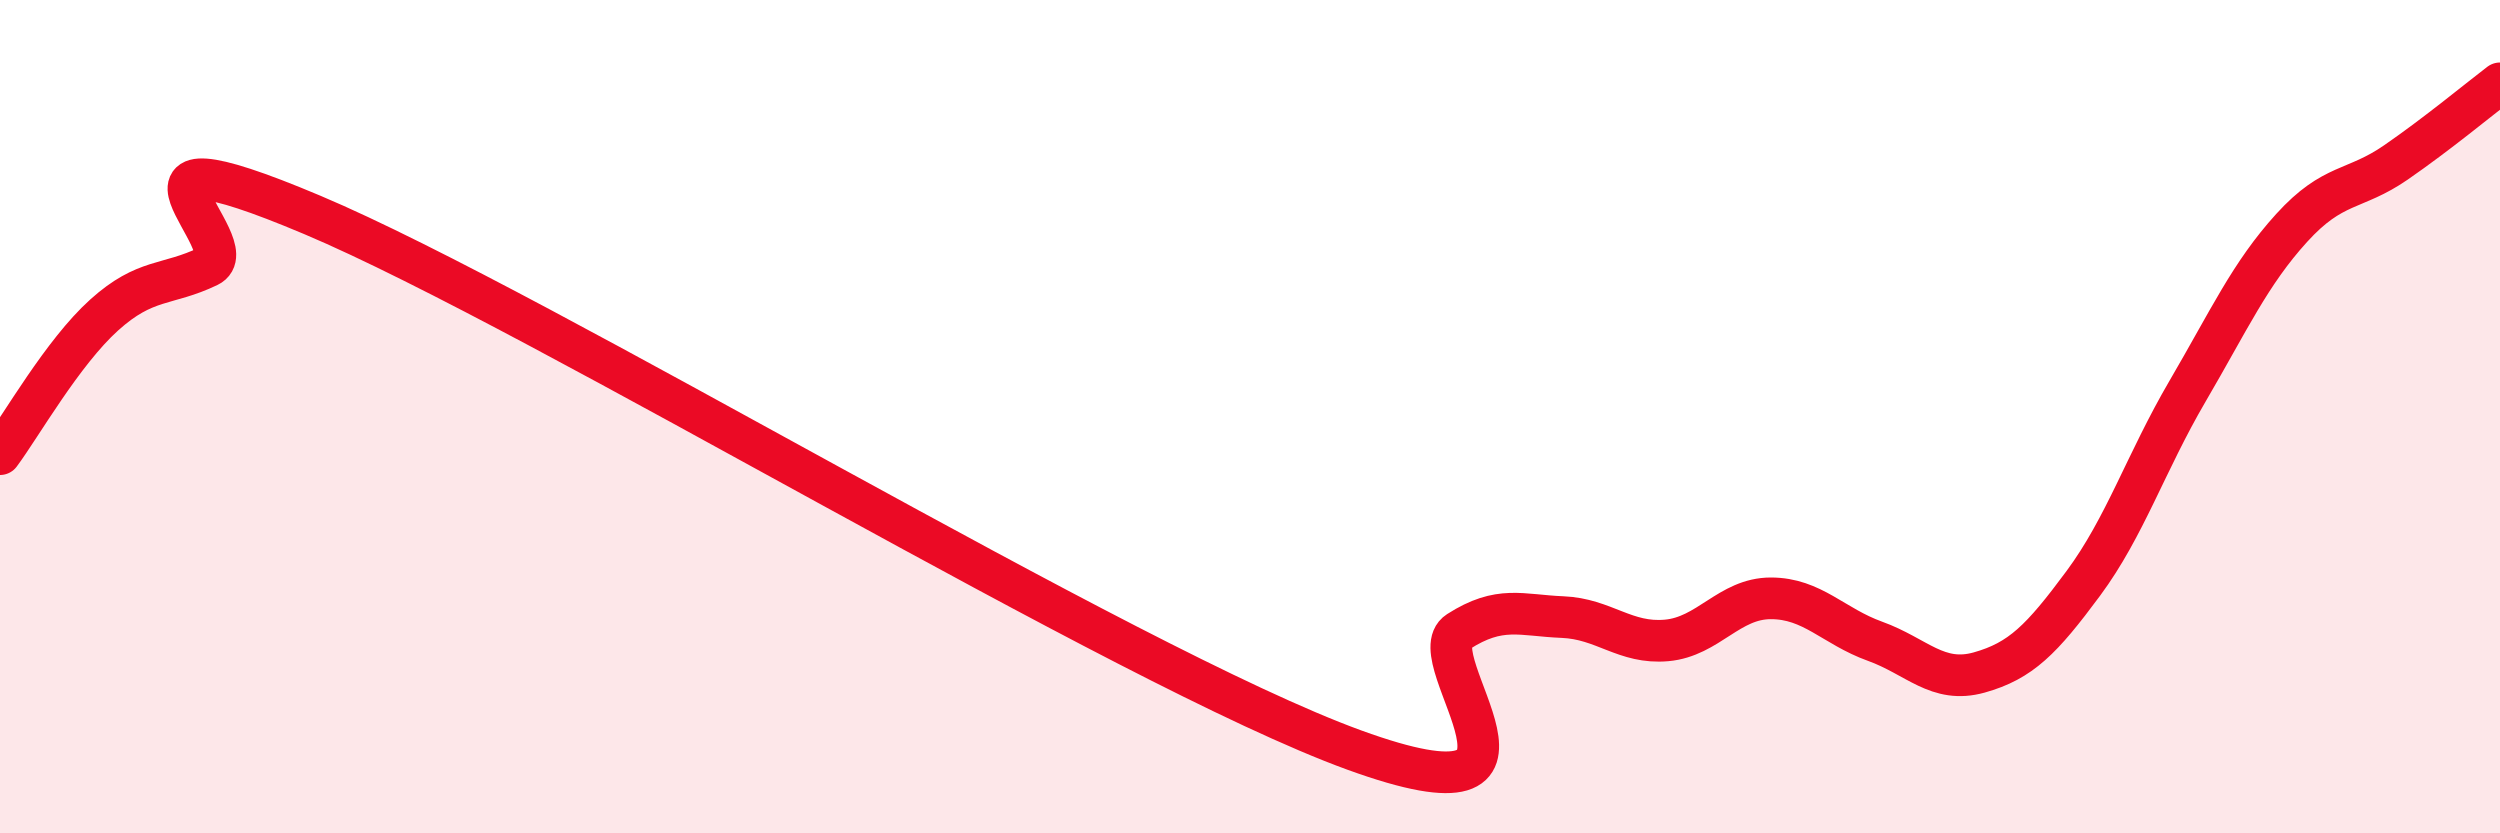 
    <svg width="60" height="20" viewBox="0 0 60 20" xmlns="http://www.w3.org/2000/svg">
      <path
        d="M 0,10.9 C 0.5,10.23 1.5,8.46 2.5,7.56 C 3.5,6.66 4,6.87 5,6.39 C 6,5.91 2,2.84 7.5,5.16 C 13,7.48 27,16 32.5,18 C 38,20 34,15.8 35,15.16 C 36,14.52 36.5,14.77 37.5,14.81 C 38.5,14.85 39,15.46 40,15.37 C 41,15.28 41.5,14.36 42.5,14.36 C 43.5,14.36 44,15.03 45,15.39 C 46,15.75 46.5,16.42 47.5,16.14 C 48.5,15.86 49,15.35 50,14 C 51,12.65 51.5,11.1 52.5,9.39 C 53.5,7.68 54,6.57 55,5.47 C 56,4.37 56.5,4.59 57.5,3.9 C 58.5,3.21 59.5,2.38 60,2L60 20L0 20Z"
        fill="#EB0A25"
        opacity="0.1"
        stroke-linecap="round"
        stroke-linejoin="round"
      />
      <path
        d="M 0,10.9 C 0.5,10.23 1.5,8.46 2.5,7.56 C 3.5,6.66 4,6.87 5,6.39 C 6,5.91 2,2.84 7.5,5.16 C 13,7.48 27,16 32.5,18 C 38,20 34,15.8 35,15.16 C 36,14.52 36.5,14.77 37.5,14.81 C 38.5,14.85 39,15.46 40,15.37 C 41,15.28 41.5,14.36 42.5,14.36 C 43.5,14.36 44,15.03 45,15.39 C 46,15.75 46.5,16.42 47.5,16.14 C 48.5,15.86 49,15.35 50,14 C 51,12.65 51.5,11.1 52.5,9.39 C 53.5,7.68 54,6.57 55,5.47 C 56,4.37 56.5,4.59 57.5,3.9 C 58.5,3.21 59.5,2.38 60,2"
        stroke="#EB0A25"
        stroke-width="1"
        fill="none"
        stroke-linecap="round"
        stroke-linejoin="round"
      />
    </svg>
  